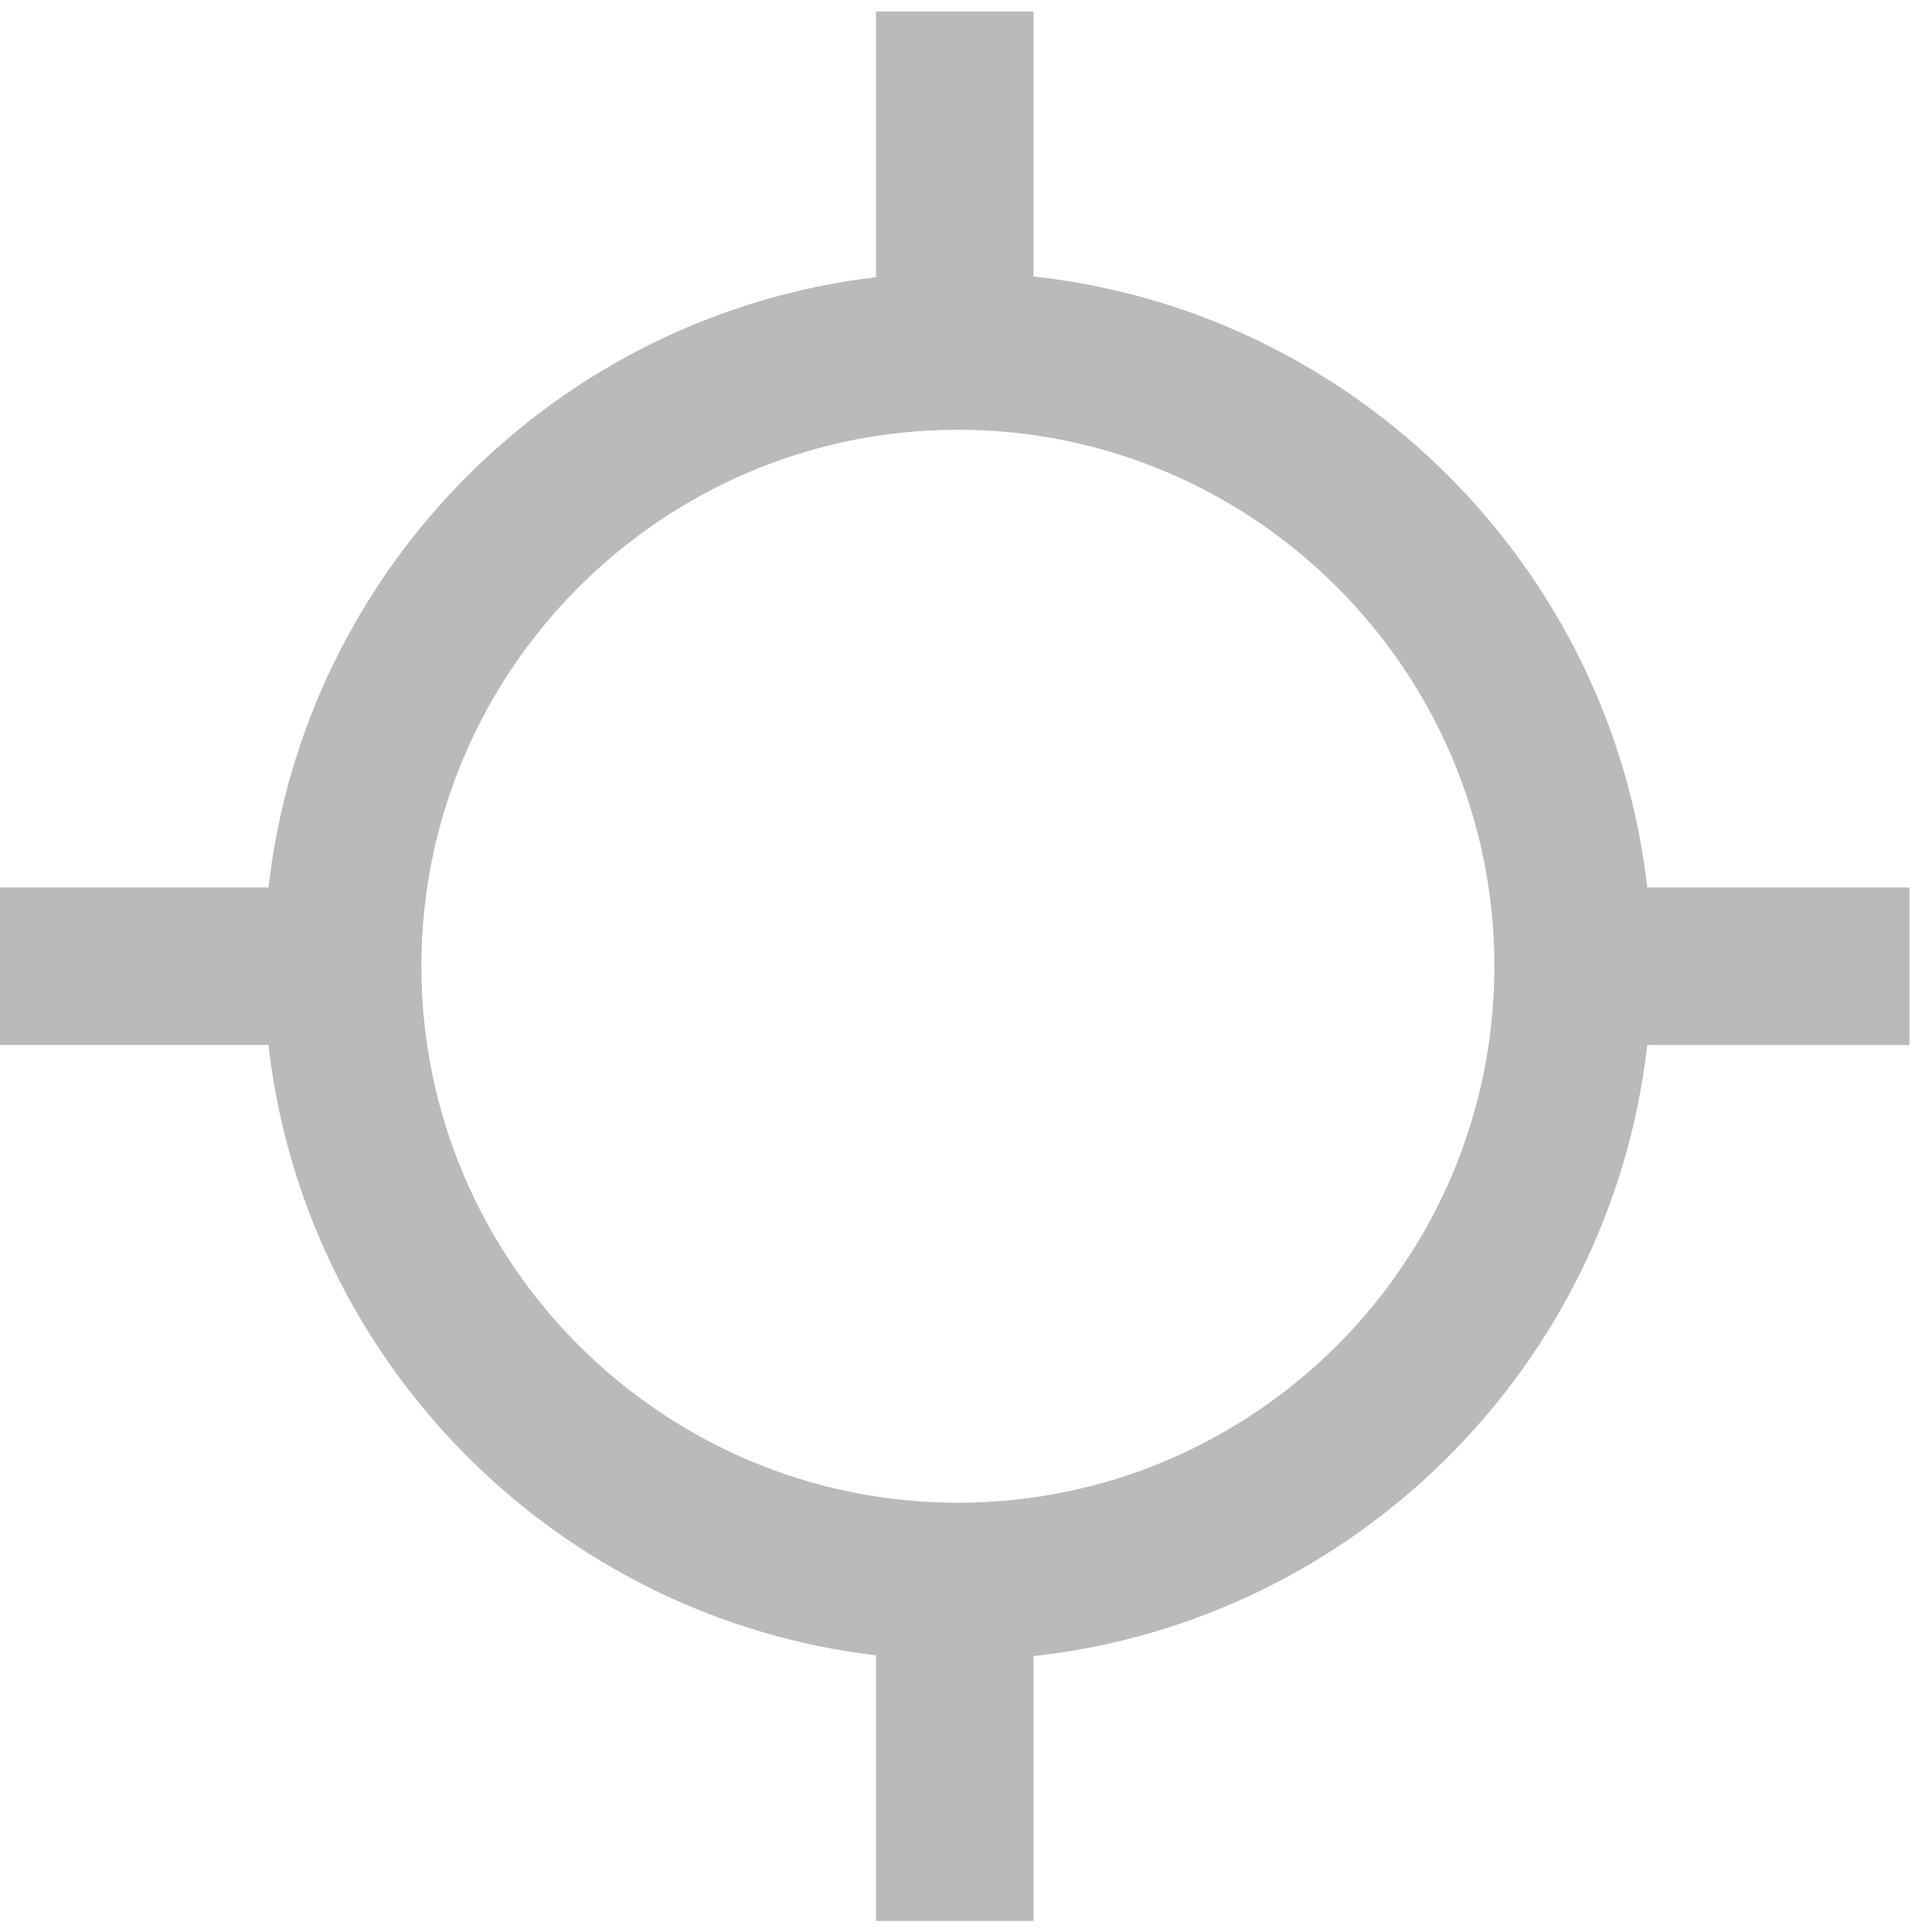 <svg width="27" height="27" viewBox="0 0 27 27" fill="none" xmlns="http://www.w3.org/2000/svg">
<path d="M26.685 12.403H23.021C22.512 7.918 18.934 4.352 14.443 3.864V0.161H12.242V3.874C7.793 4.399 4.258 7.947 3.752 12.403H0V14.604H3.752C4.258 19.06 7.793 22.608 12.242 23.133V26.846H14.443V23.144C18.934 22.655 22.511 19.089 23.021 14.605H26.685V12.403ZM13.387 21.001C9.253 21.001 5.889 17.637 5.889 13.504C5.889 9.37 9.253 6.006 13.387 6.006C17.52 6.006 20.884 9.37 20.884 13.504C20.884 17.637 17.521 21.001 13.387 21.001Z" fill="#BABABA"/>
</svg>
